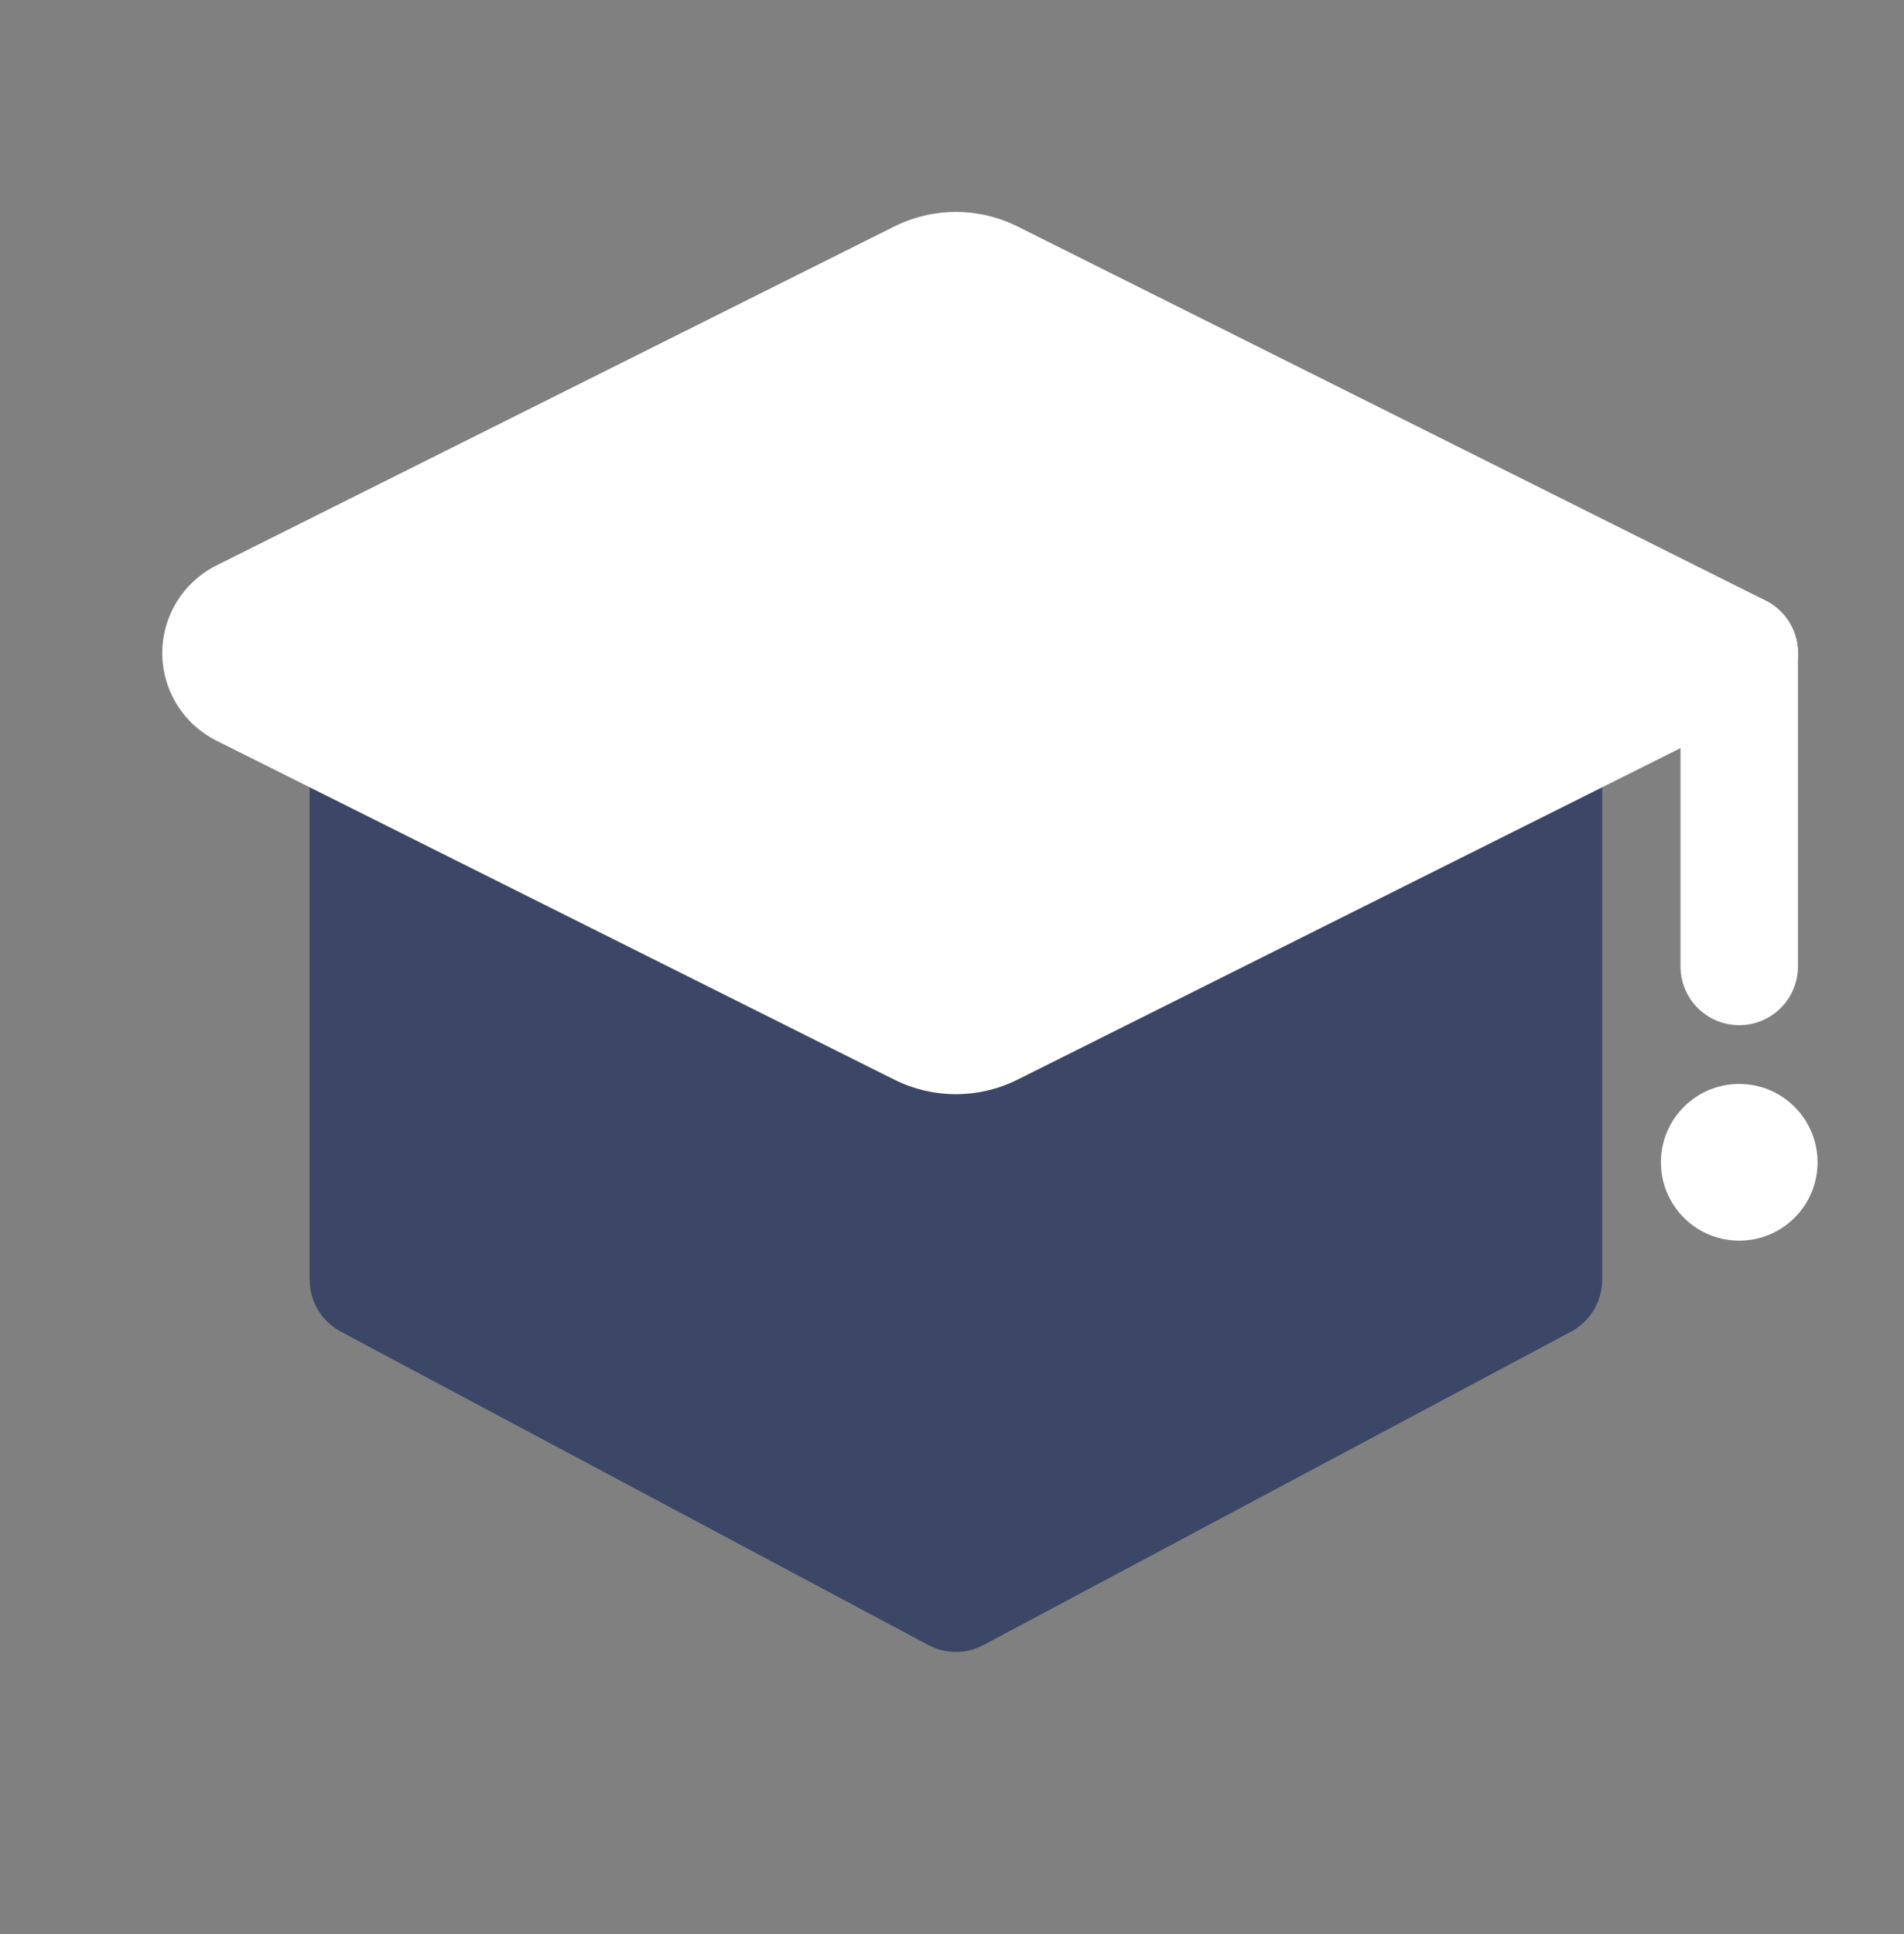 <svg width="64" height="65" viewBox="0 0 64 65" fill="none" xmlns="http://www.w3.org/2000/svg">
<rect x="0" y="0" width="64" height="65" fill="#808080" stroke="none"/>
<path d="M51.879 21.632H12.384C11.861 21.632 11.358 21.84 10.988 22.211C10.618 22.581 10.41 23.083 10.41 23.607V43.012C10.409 43.37 10.507 43.721 10.691 44.028C10.876 44.335 11.14 44.586 11.456 44.754L31.203 55.286C31.489 55.439 31.808 55.519 32.132 55.519C32.456 55.519 32.774 55.439 33.06 55.286L52.807 44.754C53.123 44.586 53.388 44.335 53.572 44.028C53.756 43.721 53.854 43.37 53.854 43.012V23.607C53.853 23.083 53.645 22.581 53.275 22.211C52.905 21.84 52.403 21.632 51.879 21.632Z" fill="#3C4666"/>
<path d="M58.462 34.455C57.938 34.455 57.436 34.247 57.065 33.876C56.695 33.506 56.487 33.004 56.487 32.48V21.948C56.487 21.425 56.695 20.922 57.065 20.552C57.435 20.182 57.938 19.974 58.462 19.974C58.985 19.974 59.487 20.182 59.858 20.552C60.228 20.922 60.436 21.425 60.436 21.948V32.48C60.436 33.004 60.228 33.506 59.858 33.876C59.487 34.247 58.985 34.455 58.462 34.455Z" fill="white"/>
<path d="M58.462 41.696C59.916 41.696 61.094 40.517 61.094 39.063C61.094 37.608 59.916 36.43 58.462 36.43C57.007 36.43 55.829 37.608 55.829 39.063C55.829 40.517 57.007 41.696 58.462 41.696Z" fill="white"/>
<path d="M59.343 20.182L34.191 7.606C33.551 7.288 32.847 7.122 32.132 7.122C31.417 7.122 30.712 7.288 30.072 7.606L7.276 19.004C6.729 19.277 6.269 19.698 5.947 20.218C5.625 20.738 5.455 21.337 5.455 21.948C5.455 22.56 5.625 23.159 5.947 23.679C6.269 24.199 6.729 24.619 7.276 24.892L30.072 36.291C30.712 36.609 31.417 36.774 32.132 36.774C32.846 36.774 33.551 36.609 34.191 36.291L59.343 23.715C59.672 23.551 59.948 23.299 60.141 22.987C60.334 22.675 60.436 22.315 60.436 21.948C60.436 21.581 60.334 21.222 60.141 20.91C59.948 20.598 59.672 20.346 59.343 20.182Z" fill="white"/>
</svg>
